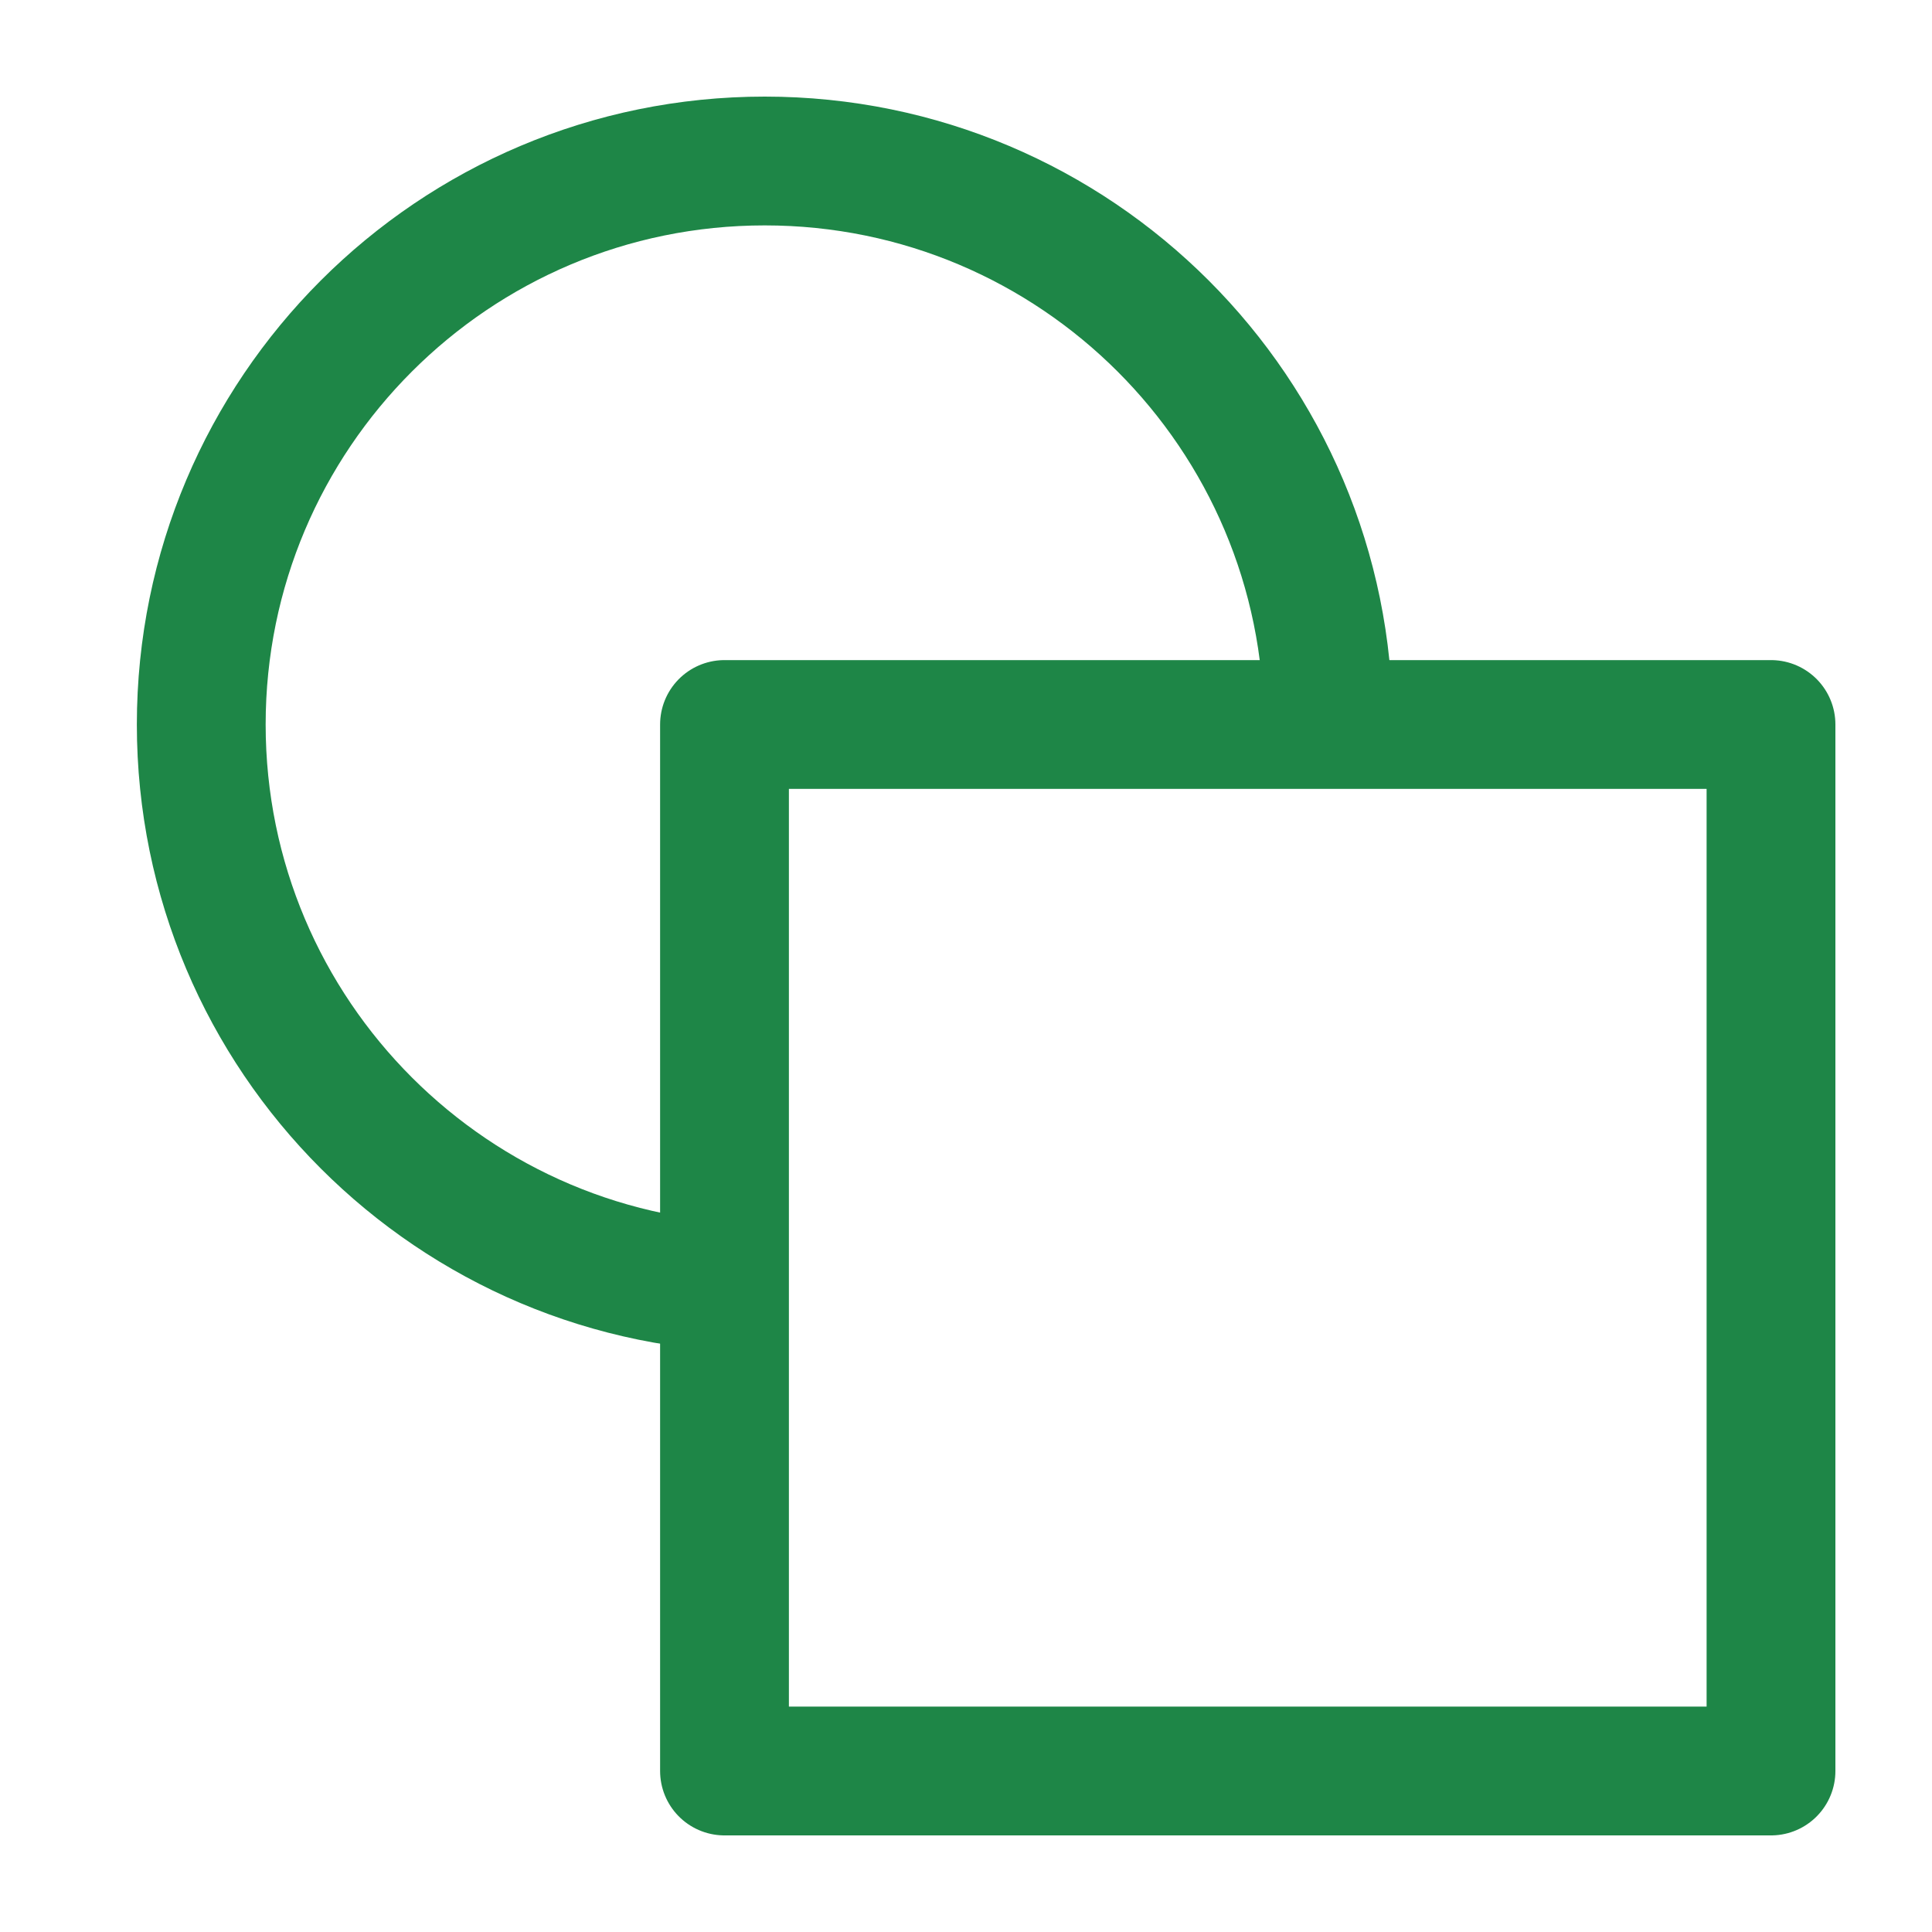 <svg width="30" height="30" viewBox="0 0 30 30" fill="none" xmlns="http://www.w3.org/2000/svg">
<path d="M11.875 20C7.043 20 3.125 16.082 3.125 11.25C3.125 6.418 7.043 2.5 11.875 2.5C16.707 2.5 20.625 6.418 20.625 11.25" stroke="#1E8647" stroke-width="2" stroke-linejoin="round"/>
<path d="M27.5 11.25H11.25V27.5H27.5V11.25Z" stroke="#1E8647" stroke-width="2" stroke-linejoin="round"/>
</svg>
